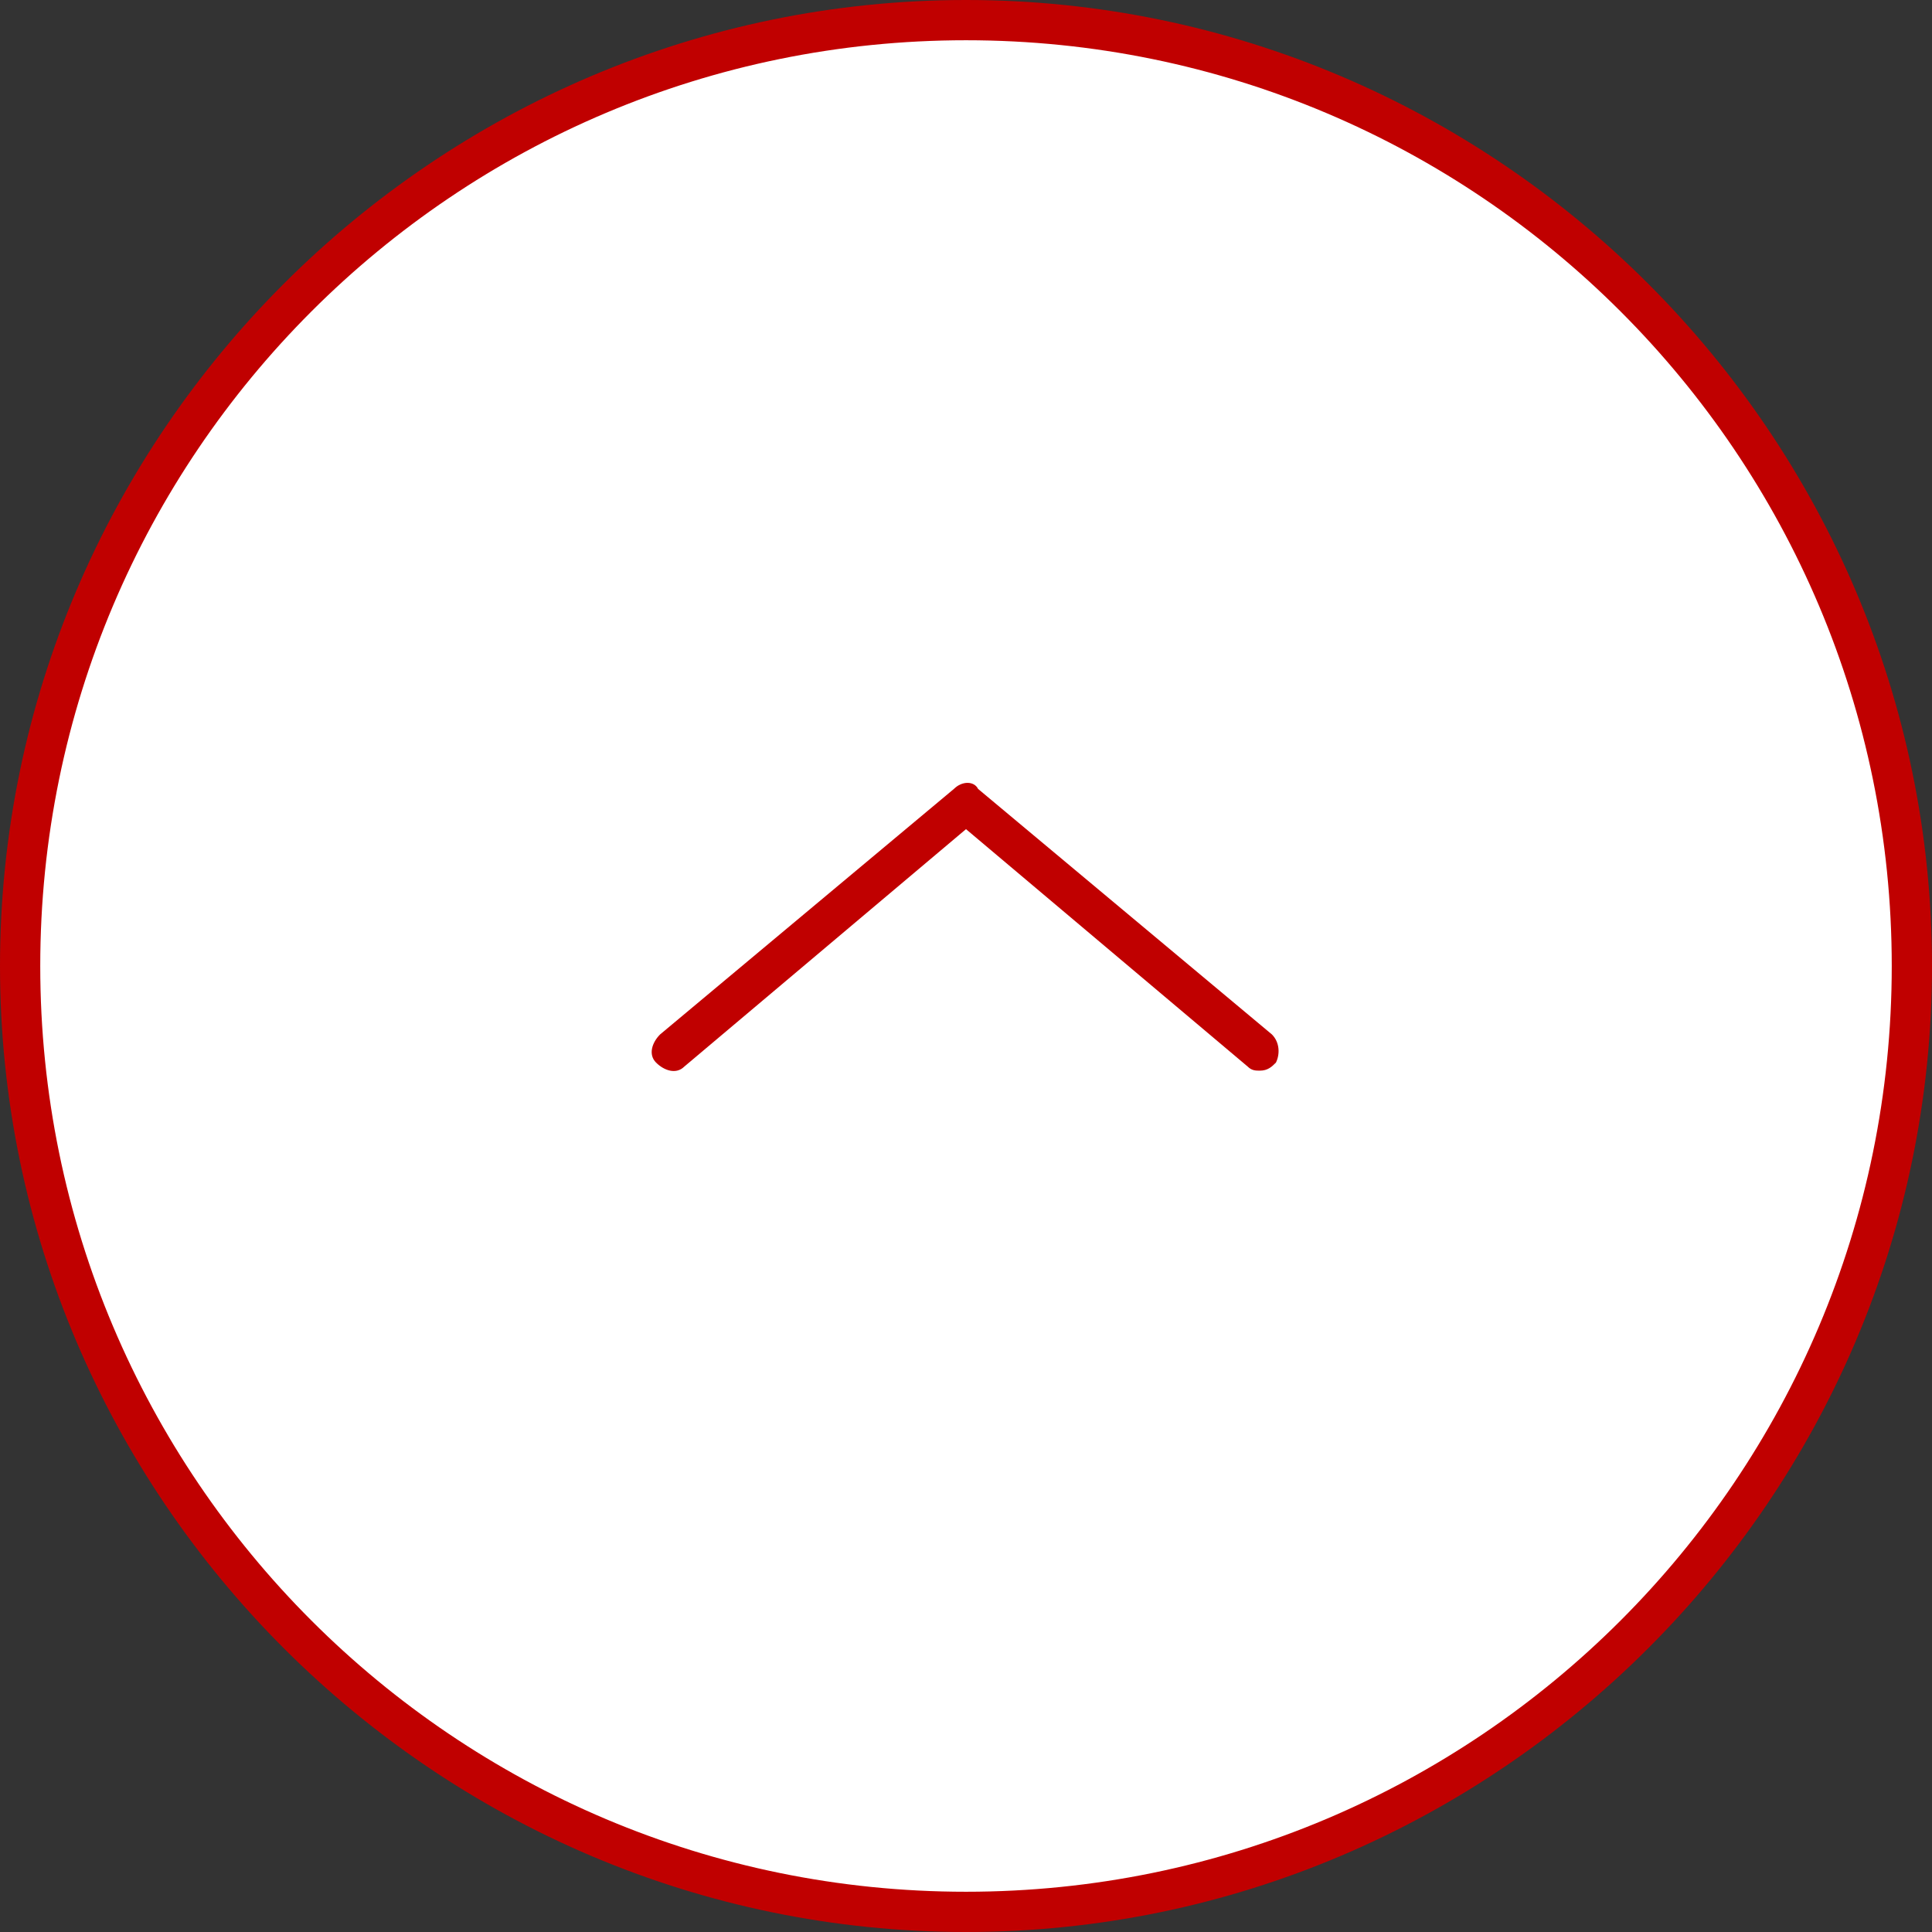 <?xml version="1.0" encoding="utf-8"?>
<!-- Generator: Adobe Illustrator 27.1.1, SVG Export Plug-In . SVG Version: 6.00 Build 0)  -->
<svg version="1.1" id="レイヤー_1" xmlns="http://www.w3.org/2000/svg" xmlns:xlink="http://www.w3.org/1999/xlink" x="0px"
	 y="0px" width="48px" height="48px" viewBox="0 0 48 48" style="enable-background:new 0 0 48 48;" xml:space="preserve">
<rect x="0" y="0" width="48" height="48" fill="#333333" stroke="none"/>
<style type="text/css">
	.st0{fill:#FFFFFF;}
	.st1{fill:#C00000;}
</style>
<circle class="st0" cx="24" cy="24" r="23.6"/>
<g>
	<path class="st1" d="M24,48C10.8,48,0,37.2,0,24S10.8,0,24,0s24,10.8,24,24S37.2,48,24,48z M24,1C11.3,1,1,11.3,1,24s10.3,23,23,23
		s23-10.3,23-23S36.7,1,24,1z"/>
	<path class="st1" d="M31.3,26.6c-0.1,0-0.2,0-0.3-0.1l-7-5.9l-7,5.9c-0.2,0.2-0.5,0.1-0.7-0.1s-0.1-0.5,0.1-0.7l7.3-6.1
		c0.2-0.2,0.5-0.2,0.6,0l7.3,6.1c0.2,0.2,0.2,0.5,0.1,0.7C31.6,26.5,31.5,26.6,31.3,26.6z"/>
</g>
</svg>
